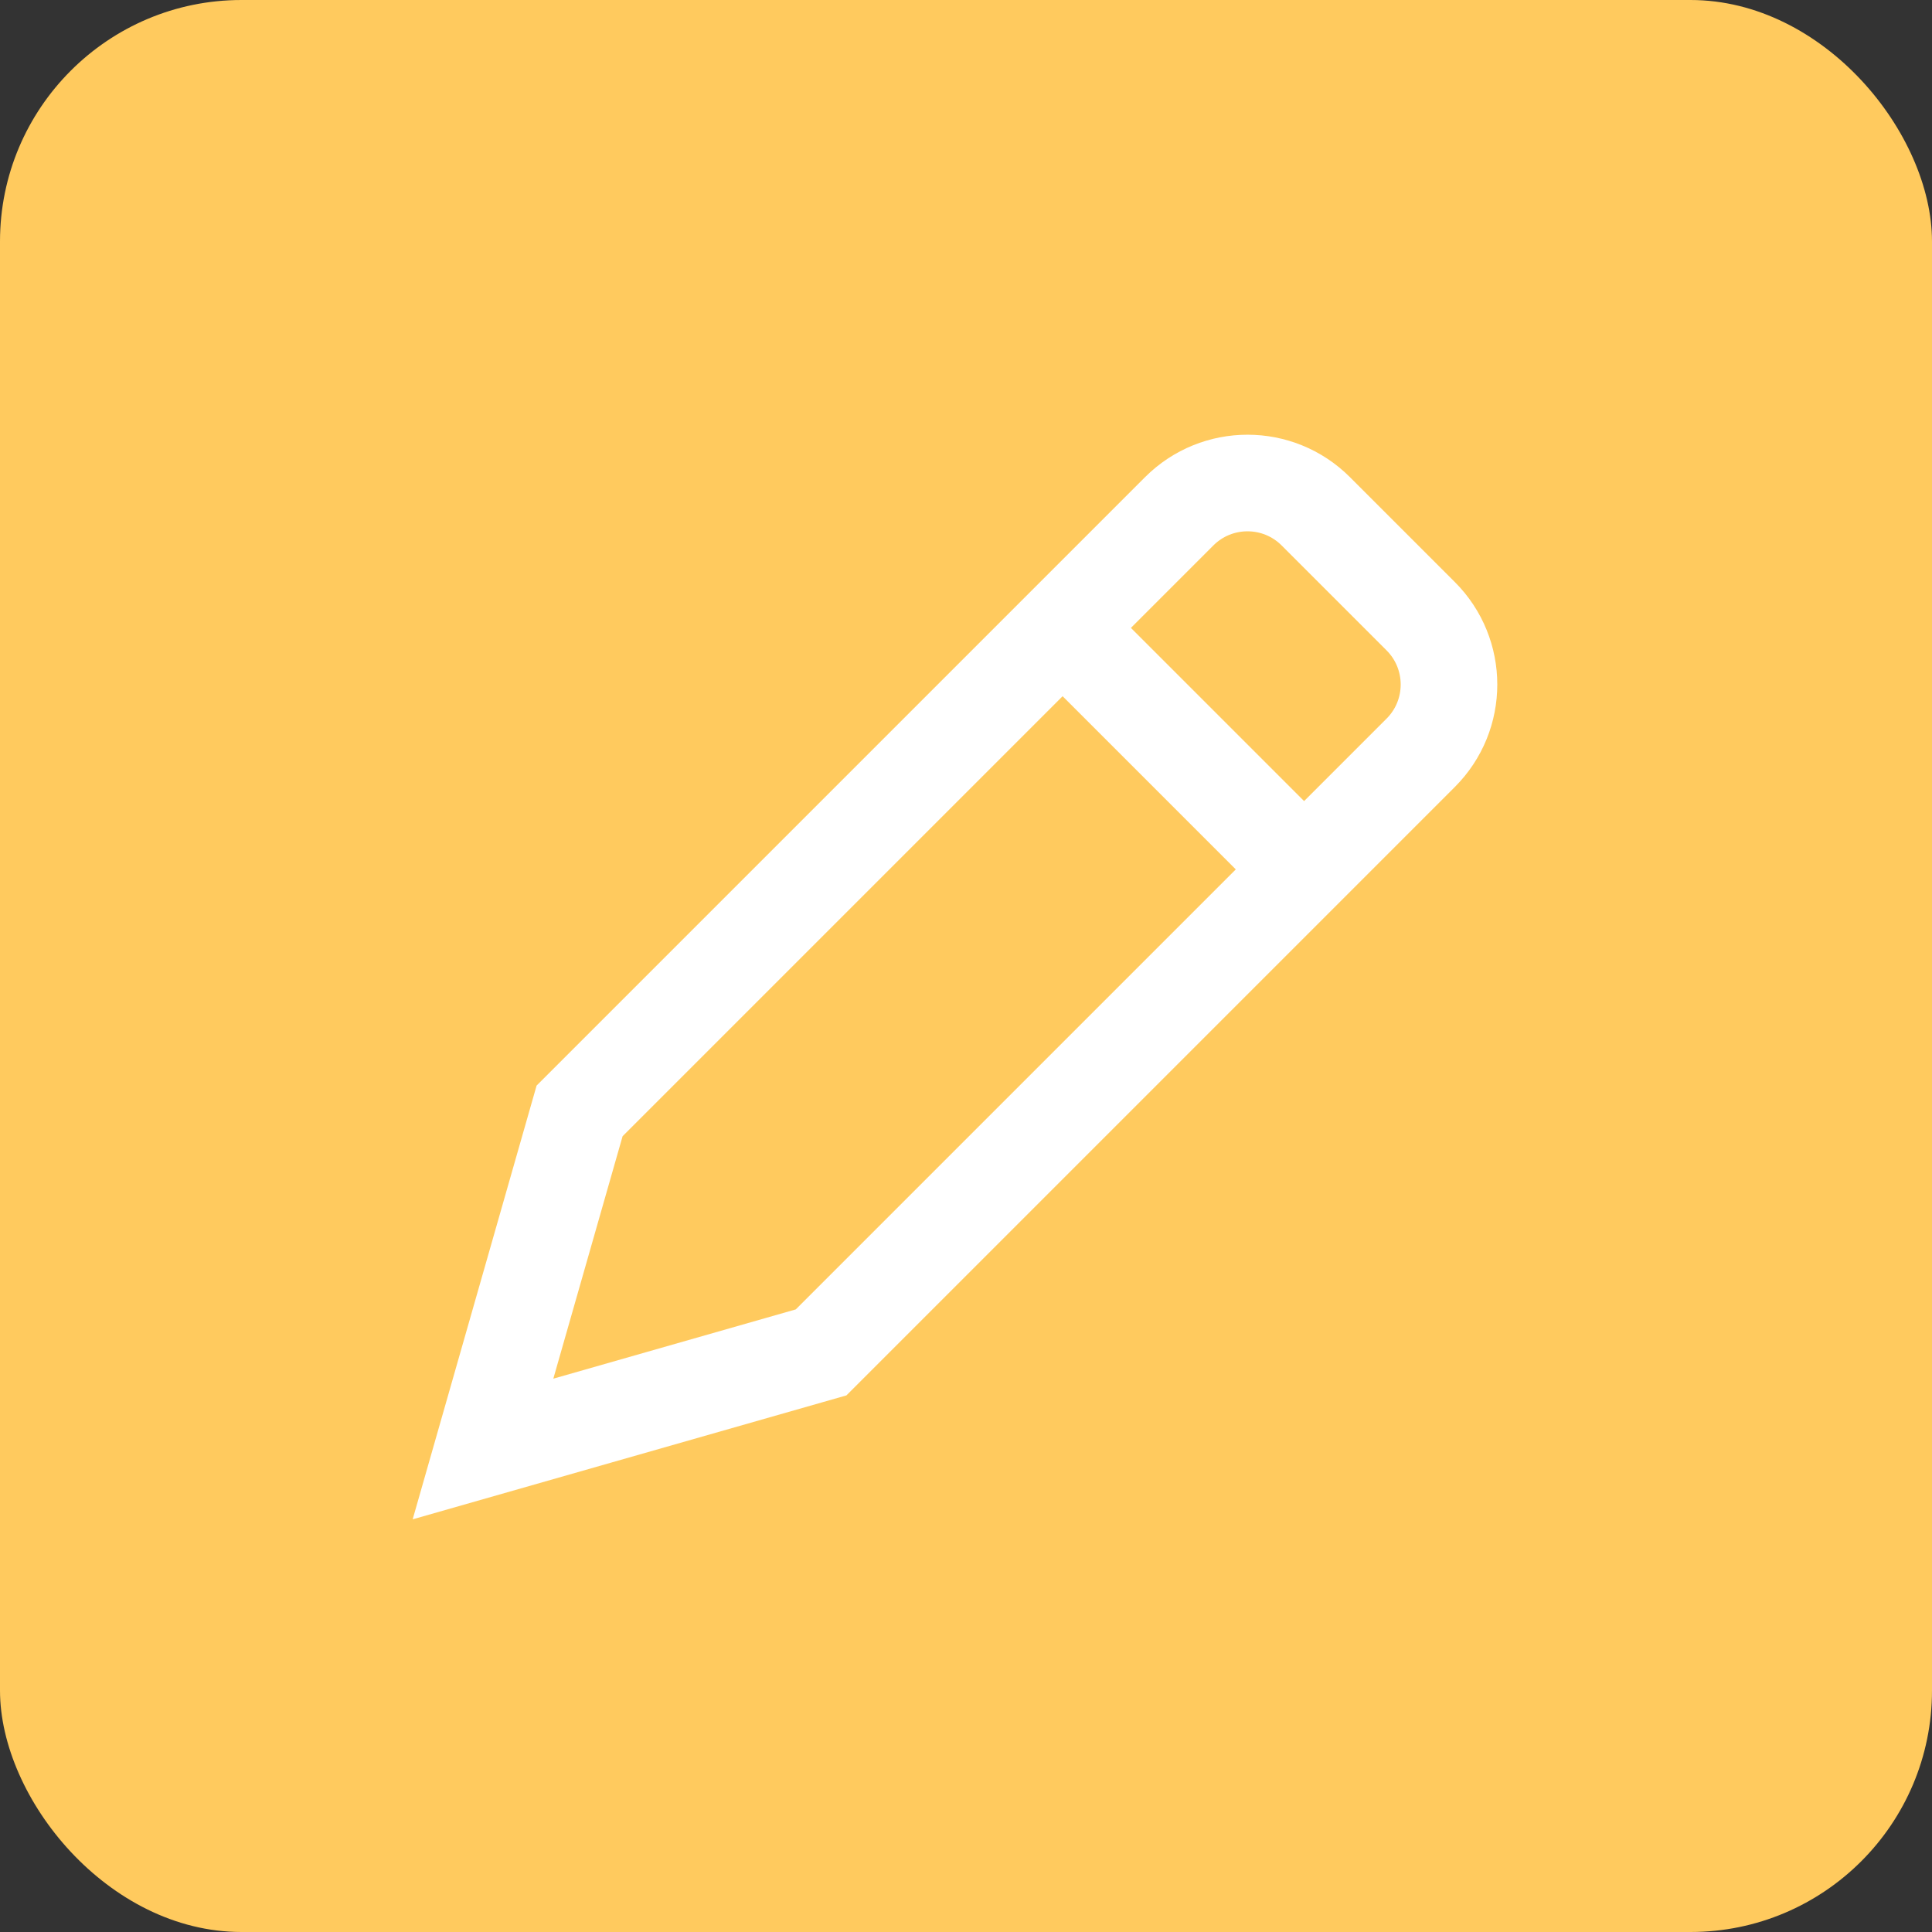 <?xml version="1.0" encoding="UTF-8"?>
<svg xmlns="http://www.w3.org/2000/svg" height="24" width="24" viewBox="0 0 24 24">
  <rect x="0" y="0" width="24" height="24" fill="#333333" stroke="none"/>
  <title>24 pen</title>
  <rect data-element="frame" x="0" y="0" width="24" height="24" rx="3" ry="3" stroke="none" fill="#FFCA5E"></rect>
  <g stroke-linejoin="miter" transform="translate(4.8 4.8) scale(0.6)" fill="#ffffff" stroke-linecap="butt" class="nc-icon-wrapper">
    <line data-cap="butt" data-color="color-2" x1="14" y1="5" x2="19" y2="10" fill="none" stroke="#ffffff" stroke-miterlimit="10" stroke-width="2"></line>
    <path d="M9,20l-7,2,2-7L16.414,2.586c.781-.781,2.047-.781,2.828,0l2.172,2.172c.781,.781,.781,2.047,0,2.828l-12.414,12.414Z" fill="none" stroke="#ffffff" stroke-linecap="square" stroke-miterlimit="10" stroke-width="2"></path>
  </g>
</svg>
